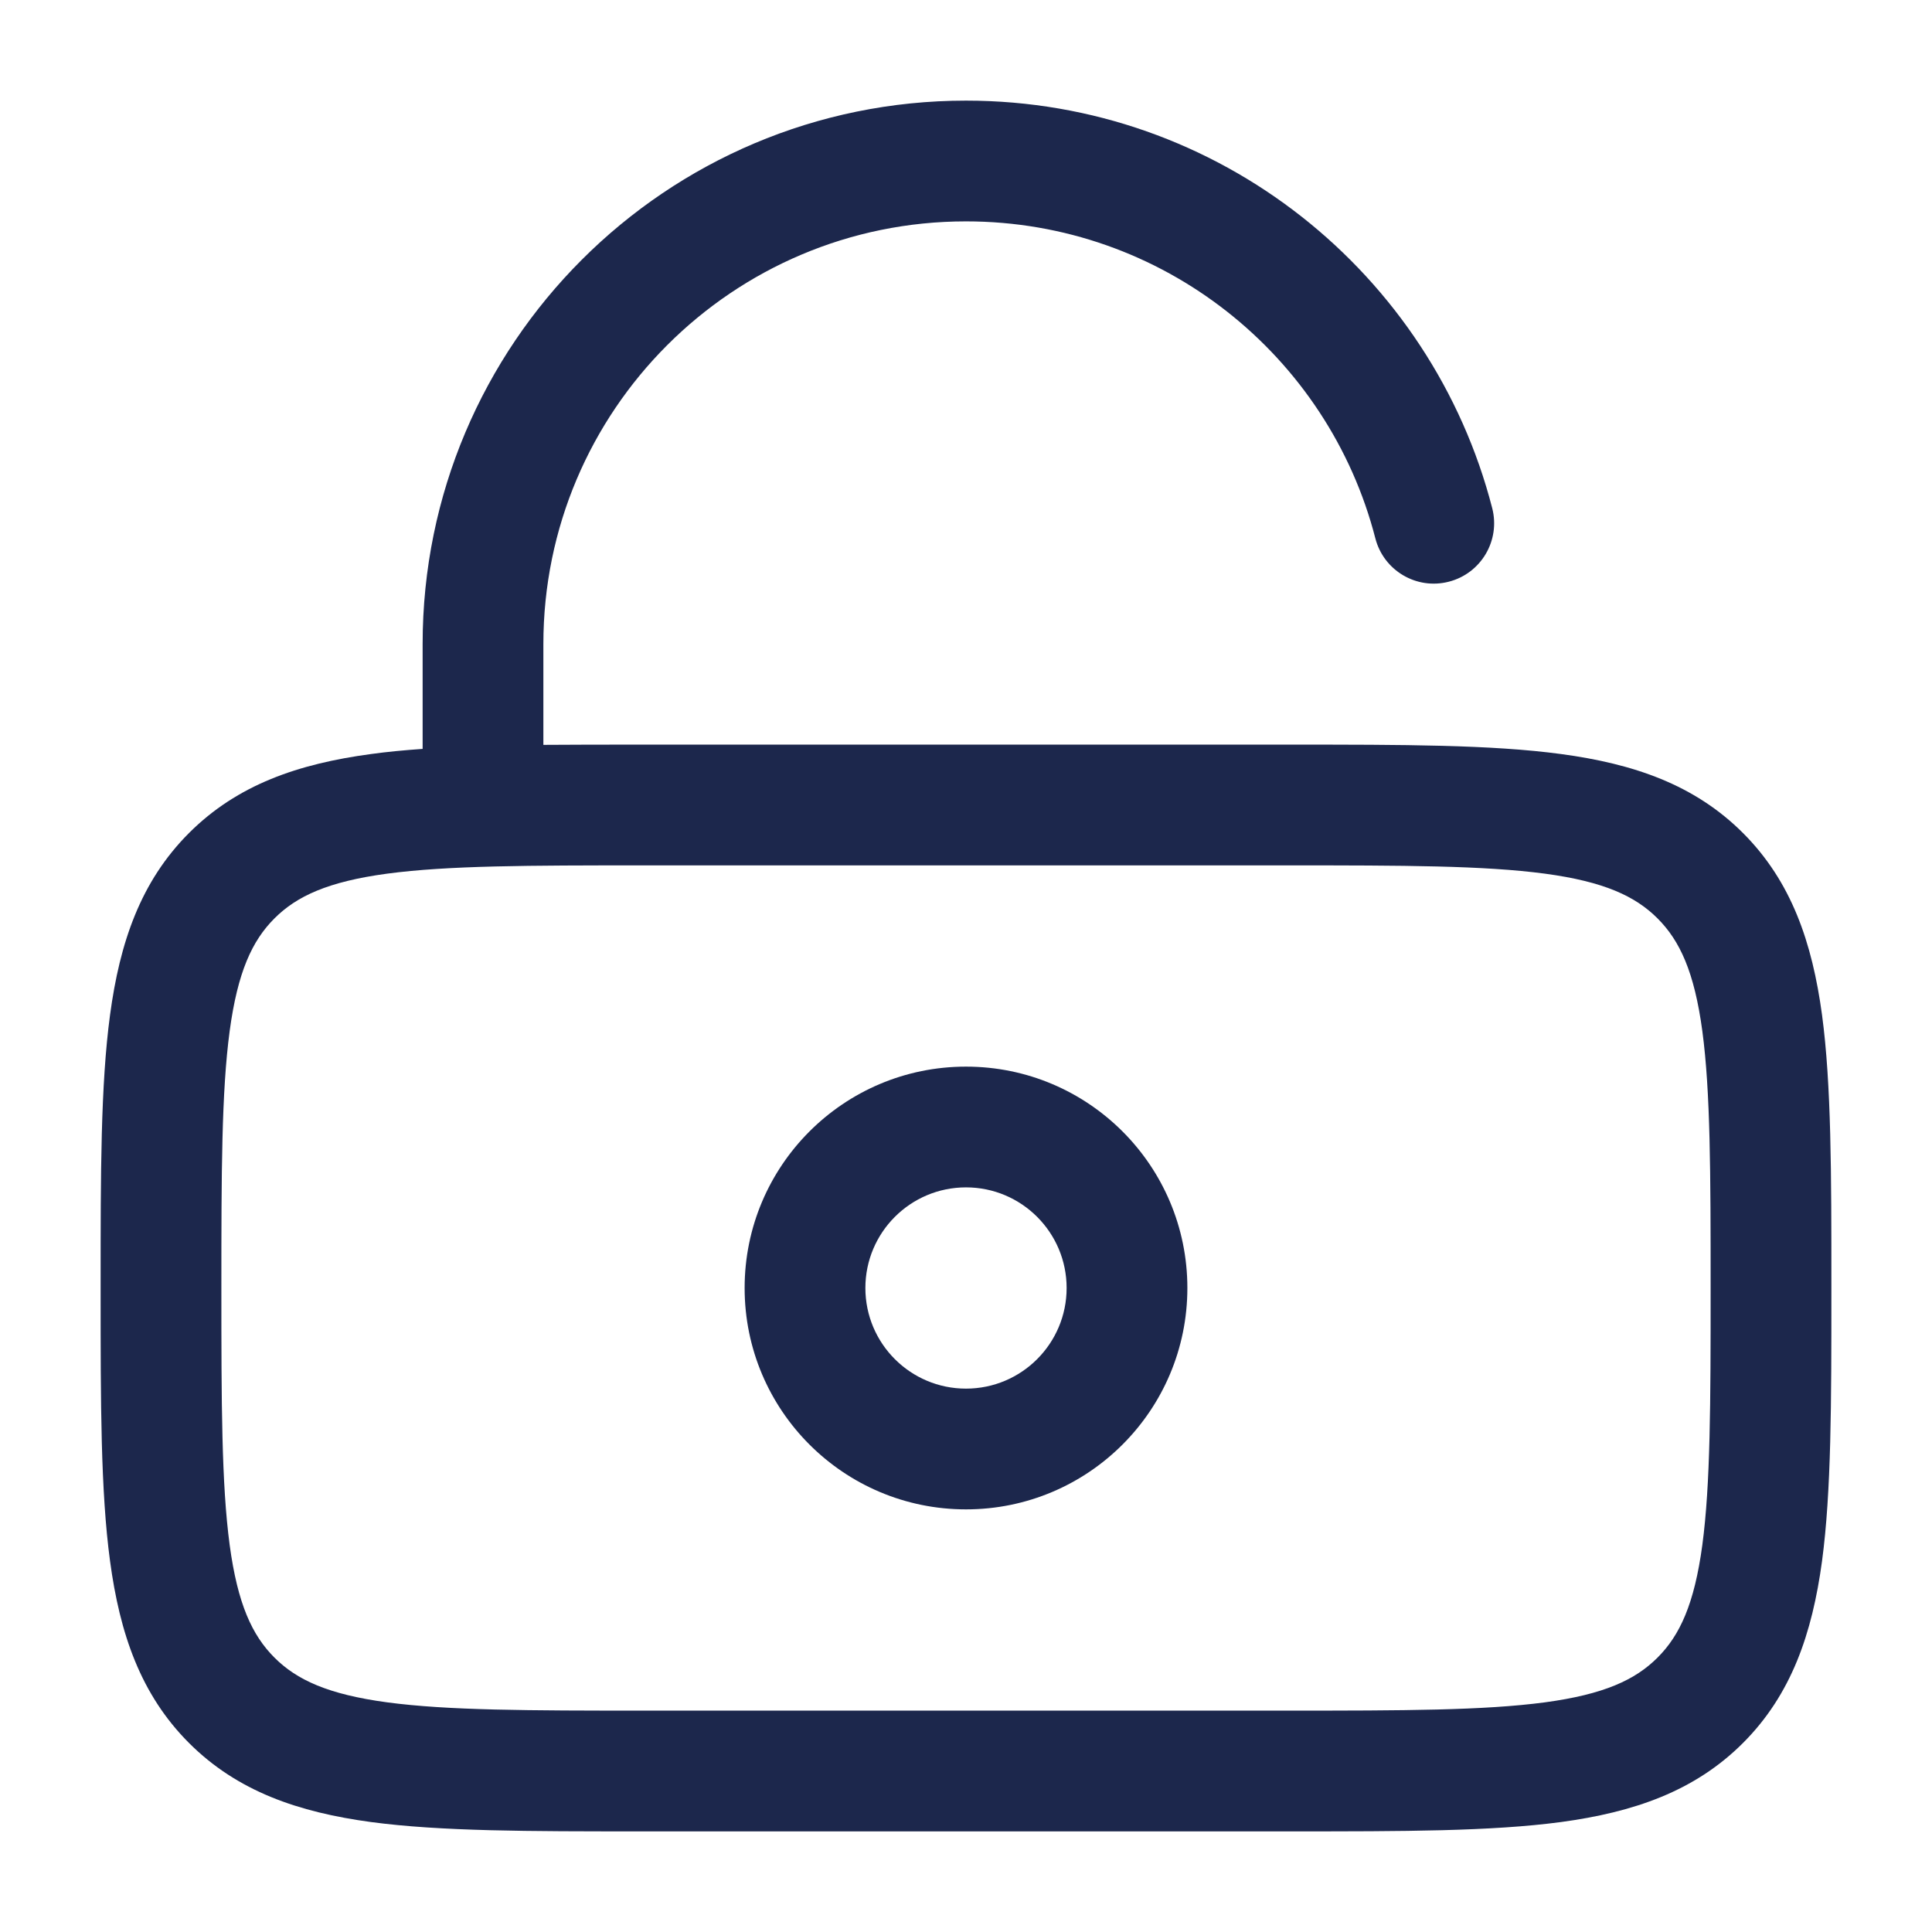 <?xml version="1.0" encoding="utf-8"?><!-- Скачано с сайта svg4.ru / Downloaded from svg4.ru -->
<svg width="800px" height="800px" viewBox="0 0 24 24" fill="none" xmlns="http://www.w3.org/2000/svg">
<path fill-rule="evenodd" clip-rule="evenodd" d="M9.25 16C9.25 14.481 10.481 13.25 12 13.25C13.519 13.25 14.75 14.481 14.75 16C14.75 17.519 13.519 18.75 12 18.75C10.481 18.75 9.25 17.519 9.25 16ZM12 14.75C11.31 14.75 10.75 15.31 10.75 16C10.75 16.69 11.31 17.25 12 17.25C12.69 17.25 13.25 16.69 13.25 16C13.25 15.31 12.69 14.75 12 14.75Z" fill="#1C274C"/>
<path fill-rule="evenodd" clip-rule="evenodd" d="M6.75 8C6.75 5.101 9.101 2.75 12 2.75C14.445 2.75 16.502 4.422 17.085 6.687C17.188 7.088 17.597 7.33 17.998 7.226C18.399 7.123 18.64 6.714 18.537 6.313C17.788 3.402 15.146 1.25 12 1.25C8.272 1.25 5.25 4.272 5.25 8V9.303C5.023 9.319 4.809 9.339 4.608 9.367C3.708 9.488 2.95 9.746 2.348 10.348C1.746 10.95 1.488 11.708 1.367 12.608C1.25 13.475 1.25 14.578 1.25 15.945V16.055C1.25 17.422 1.25 18.525 1.367 19.392C1.488 20.292 1.746 21.05 2.348 21.652C2.95 22.254 3.708 22.512 4.608 22.634C5.475 22.75 6.578 22.75 7.945 22.75H16.055C17.422 22.75 18.525 22.75 19.392 22.634C20.292 22.512 21.05 22.254 21.652 21.652C22.254 21.05 22.512 20.292 22.634 19.392C22.75 18.525 22.75 17.422 22.75 16.055V15.945C22.75 14.578 22.75 13.475 22.634 12.608C22.512 11.708 22.254 10.95 21.652 10.348C21.05 9.746 20.292 9.488 19.392 9.367C18.525 9.25 17.422 9.25 16.055 9.25H7.945C7.522 9.25 7.124 9.25 6.75 9.253V8ZM4.808 10.853C4.074 10.952 3.686 11.132 3.409 11.409C3.132 11.686 2.952 12.074 2.853 12.808C2.752 13.563 2.75 14.565 2.75 16C2.75 17.435 2.752 18.436 2.853 19.192C2.952 19.926 3.132 20.314 3.409 20.591C3.686 20.868 4.074 21.048 4.808 21.147C5.563 21.248 6.565 21.25 8 21.25H16C17.435 21.25 18.436 21.248 19.192 21.147C19.926 21.048 20.314 20.868 20.591 20.591C20.868 20.314 21.048 19.926 21.147 19.192C21.248 18.436 21.25 17.435 21.25 16C21.25 14.565 21.248 13.563 21.147 12.808C21.048 12.074 20.868 11.686 20.591 11.409C20.314 11.132 19.926 10.952 19.192 10.853C18.436 10.752 17.435 10.75 16 10.75H8C6.565 10.75 5.563 10.752 4.808 10.853Z" fill="#1C274C"/>
</svg>
